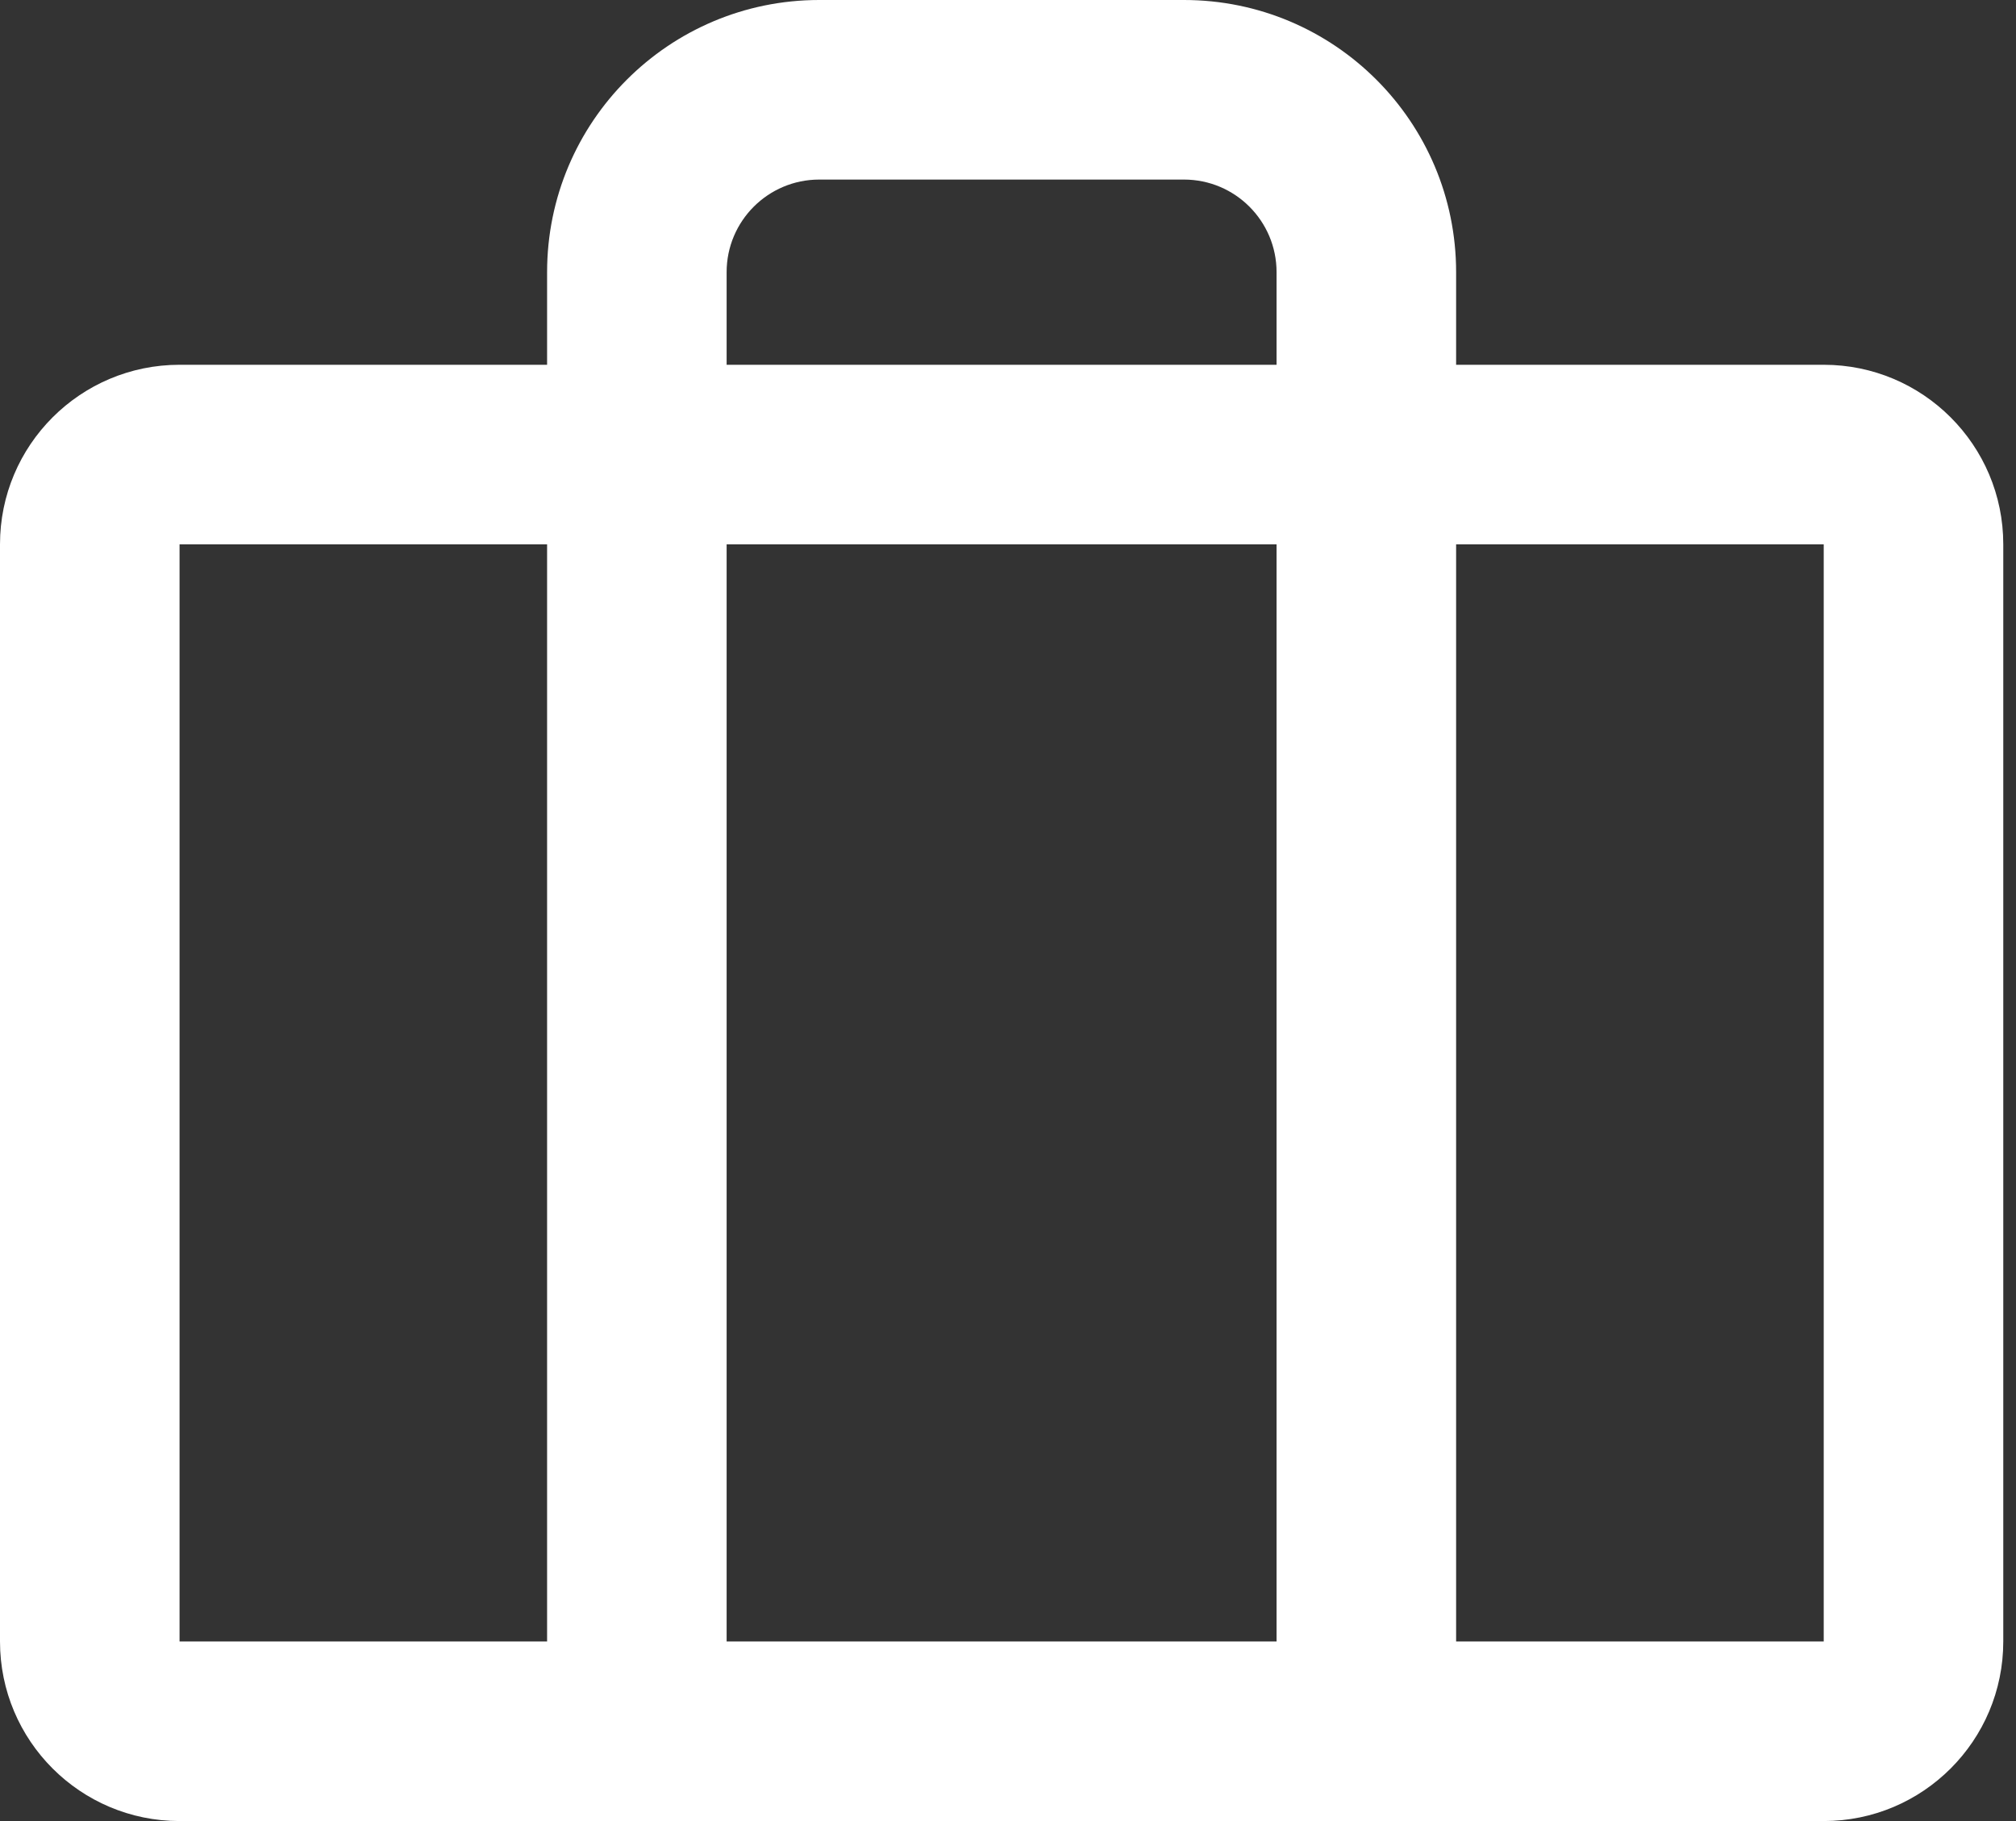 <?xml version="1.0" encoding="UTF-8"?> <svg xmlns="http://www.w3.org/2000/svg" width="93" height="84" viewBox="0 0 93 84" fill="none"><rect x="0" y="0" width="93" height="84" fill="#333333" stroke="none"/> <path fill-rule="evenodd" clip-rule="evenodd" d="M0 25.109C0 20.535 3.708 16.826 8.283 16.826H84.13C88.705 16.826 92.413 20.535 92.413 25.109V75.717C92.413 80.292 88.705 84 84.13 84H8.283C3.708 84 0 80.292 0 75.717V25.109ZM8.283 25.109V75.717L84.13 75.717L84.13 25.109L8.283 25.109Z" fill="white"></path> <path fill-rule="evenodd" clip-rule="evenodd" d="M25.238 12.555C25.238 5.621 30.858 0 37.792 0H54.618C61.552 0 67.172 5.621 67.172 12.555V79.859C67.172 82.146 65.318 84 63.031 84C60.744 84 58.889 82.146 58.889 79.859V12.555C58.889 10.195 56.977 8.283 54.618 8.283H37.792C35.433 8.283 33.52 10.195 33.52 12.555V79.859C33.52 82.146 31.666 84 29.379 84C27.092 84 25.238 82.146 25.238 79.859V12.555Z" fill="white"></path> </svg> 